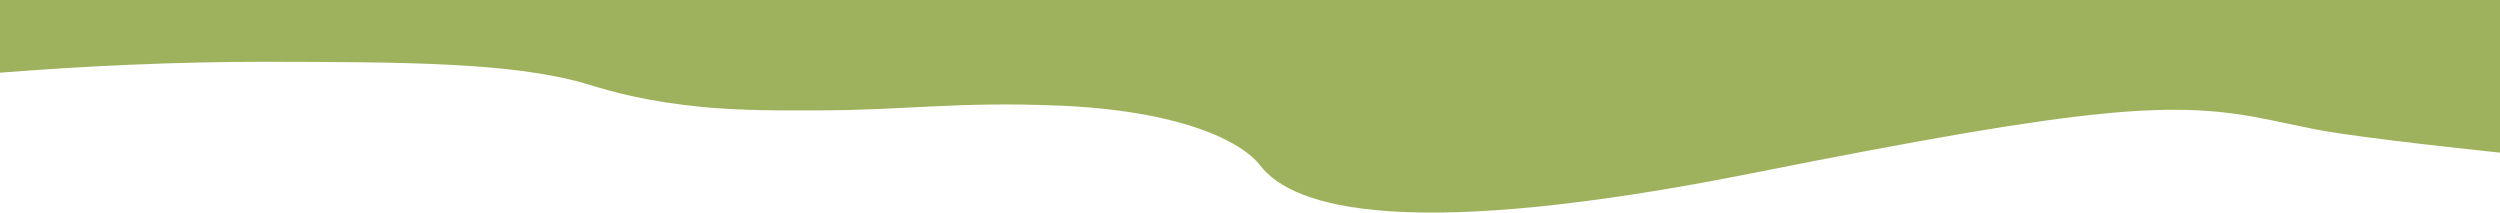 <svg xmlns="http://www.w3.org/2000/svg" viewBox="0 0 1764.1 150" preserveAspectRatio="none">
  <path fill="#9eb25d" d="M1627.2,89.9c14.1,3.3,50.7,8.7,136.9,17.8V0H0V51.3c58.5-4.6,123.3-7.8,189.5-7.7,94.8.2,171,.4,222.2,15C424.2,62.2,445,69.4,483,74.1c29.7,3.7,56.4,4,95.5,3.8,61.4-.2,96.8-6.3,168.4-3.4,86.2,3.5,129.3,25.3,142.3,42.2,23.6,30.7,104.7,53.8,347.3,5.5s298.6-51.5,365.6-37.5Z" transform="translate(0 0)"/>
</svg>
